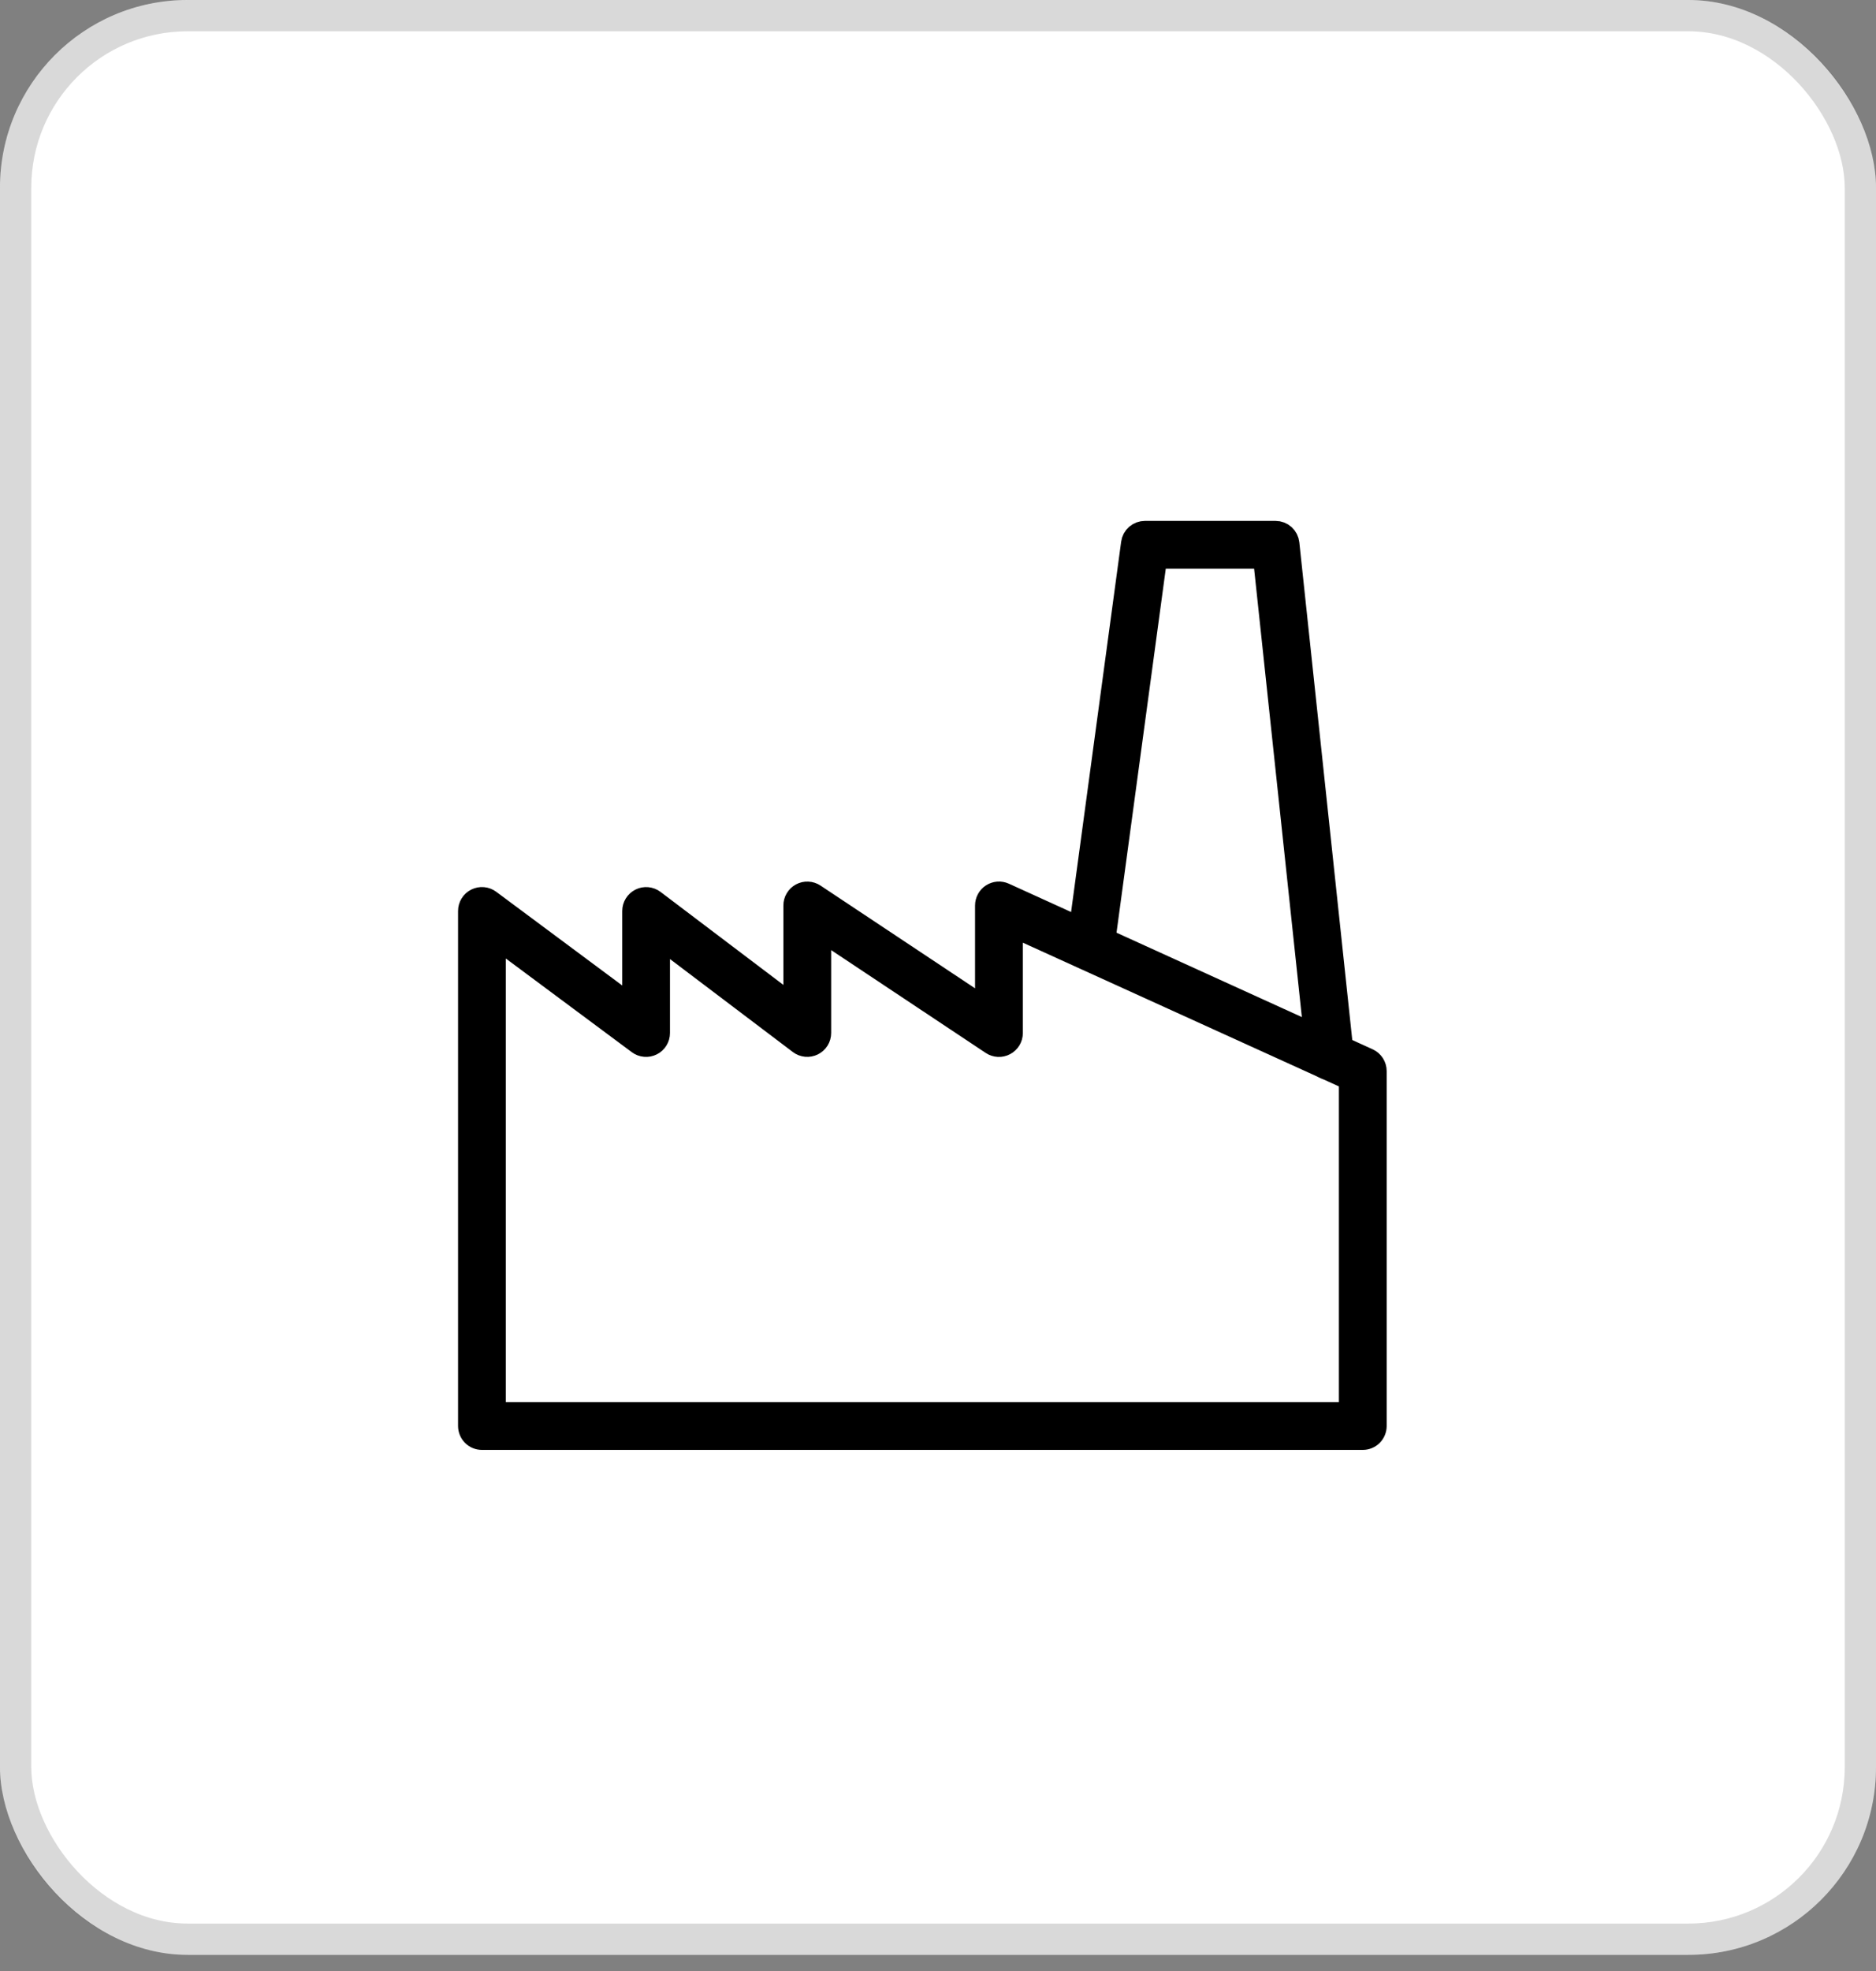 <svg xmlns="http://www.w3.org/2000/svg" width="60" height="63" viewBox="0 0 60 63" fill="none"><rect x="0" y="0" width="60" height="63" fill="#808080" stroke="none"/><rect width="60" height="62.484" rx="6" fill="white"></rect><rect x="0.5" y="0.5" width="59" height="61.484" rx="5.5" stroke="black" stroke-opacity="0.15"></rect><path d="M43.586 45.994H15.414C15.304 45.994 15.199 45.951 15.121 45.873C15.044 45.795 15 45.69 15 45.58V29.117C15 29.041 15.021 28.965 15.062 28.9C15.102 28.834 15.16 28.781 15.229 28.747C15.298 28.713 15.375 28.698 15.451 28.705C15.528 28.712 15.601 28.74 15.663 28.786L20.251 32.196V29.118C20.251 29.041 20.273 28.966 20.313 28.901C20.354 28.835 20.412 28.782 20.48 28.748C20.549 28.713 20.626 28.699 20.703 28.706C20.779 28.713 20.852 28.741 20.914 28.787L25.405 32.185V28.945C25.404 28.87 25.424 28.796 25.463 28.731C25.501 28.666 25.556 28.614 25.622 28.578C25.689 28.542 25.763 28.525 25.838 28.529C25.913 28.532 25.986 28.556 26.049 28.598L31.535 32.243V28.941C31.535 28.872 31.553 28.804 31.586 28.743C31.619 28.682 31.667 28.631 31.725 28.593C31.784 28.556 31.85 28.534 31.919 28.528C31.988 28.523 32.058 28.536 32.121 28.564L43.757 33.858C43.83 33.891 43.891 33.944 43.934 34.011C43.977 34.078 44 34.156 44 34.235V45.58C44 45.69 43.956 45.795 43.879 45.873C43.801 45.951 43.696 45.994 43.586 45.994ZM15.828 45.166H43.172V34.5L32.364 29.588V33.019C32.364 33.094 32.343 33.167 32.305 33.232C32.266 33.296 32.211 33.349 32.145 33.384C32.079 33.42 32.005 33.436 31.93 33.433C31.855 33.429 31.782 33.406 31.72 33.364L26.233 29.716V33.017C26.233 33.094 26.212 33.17 26.172 33.235C26.131 33.3 26.073 33.353 26.004 33.388C25.936 33.422 25.858 33.437 25.782 33.43C25.705 33.423 25.632 33.395 25.571 33.349L21.078 29.951V33.019C21.078 33.096 21.057 33.171 21.016 33.237C20.976 33.302 20.918 33.355 20.849 33.389C20.78 33.424 20.703 33.438 20.627 33.431C20.55 33.425 20.477 33.396 20.415 33.35L15.828 29.941V45.166Z" fill="black" stroke="black" stroke-width="0.7"></path><path d="M42.538 34.174C42.436 34.174 42.337 34.136 42.261 34.068C42.185 33.999 42.137 33.905 42.127 33.804L40.425 17.828H36.979L35.286 30.333C35.268 30.439 35.21 30.534 35.123 30.598C35.036 30.662 34.928 30.69 34.821 30.675C34.715 30.661 34.618 30.605 34.551 30.521C34.485 30.436 34.454 30.328 34.465 30.221L36.205 17.359C36.218 17.259 36.268 17.168 36.343 17.102C36.419 17.036 36.517 17 36.617 17H40.797C40.899 17 40.997 17.038 41.073 17.106C41.149 17.175 41.197 17.269 41.208 17.37L42.948 33.716C42.954 33.774 42.948 33.832 42.93 33.888C42.912 33.943 42.882 33.994 42.843 34.038C42.804 34.081 42.756 34.115 42.703 34.139C42.65 34.162 42.592 34.174 42.534 34.174H42.538Z" fill="black" stroke="black" stroke-width="0.7"></path></svg>